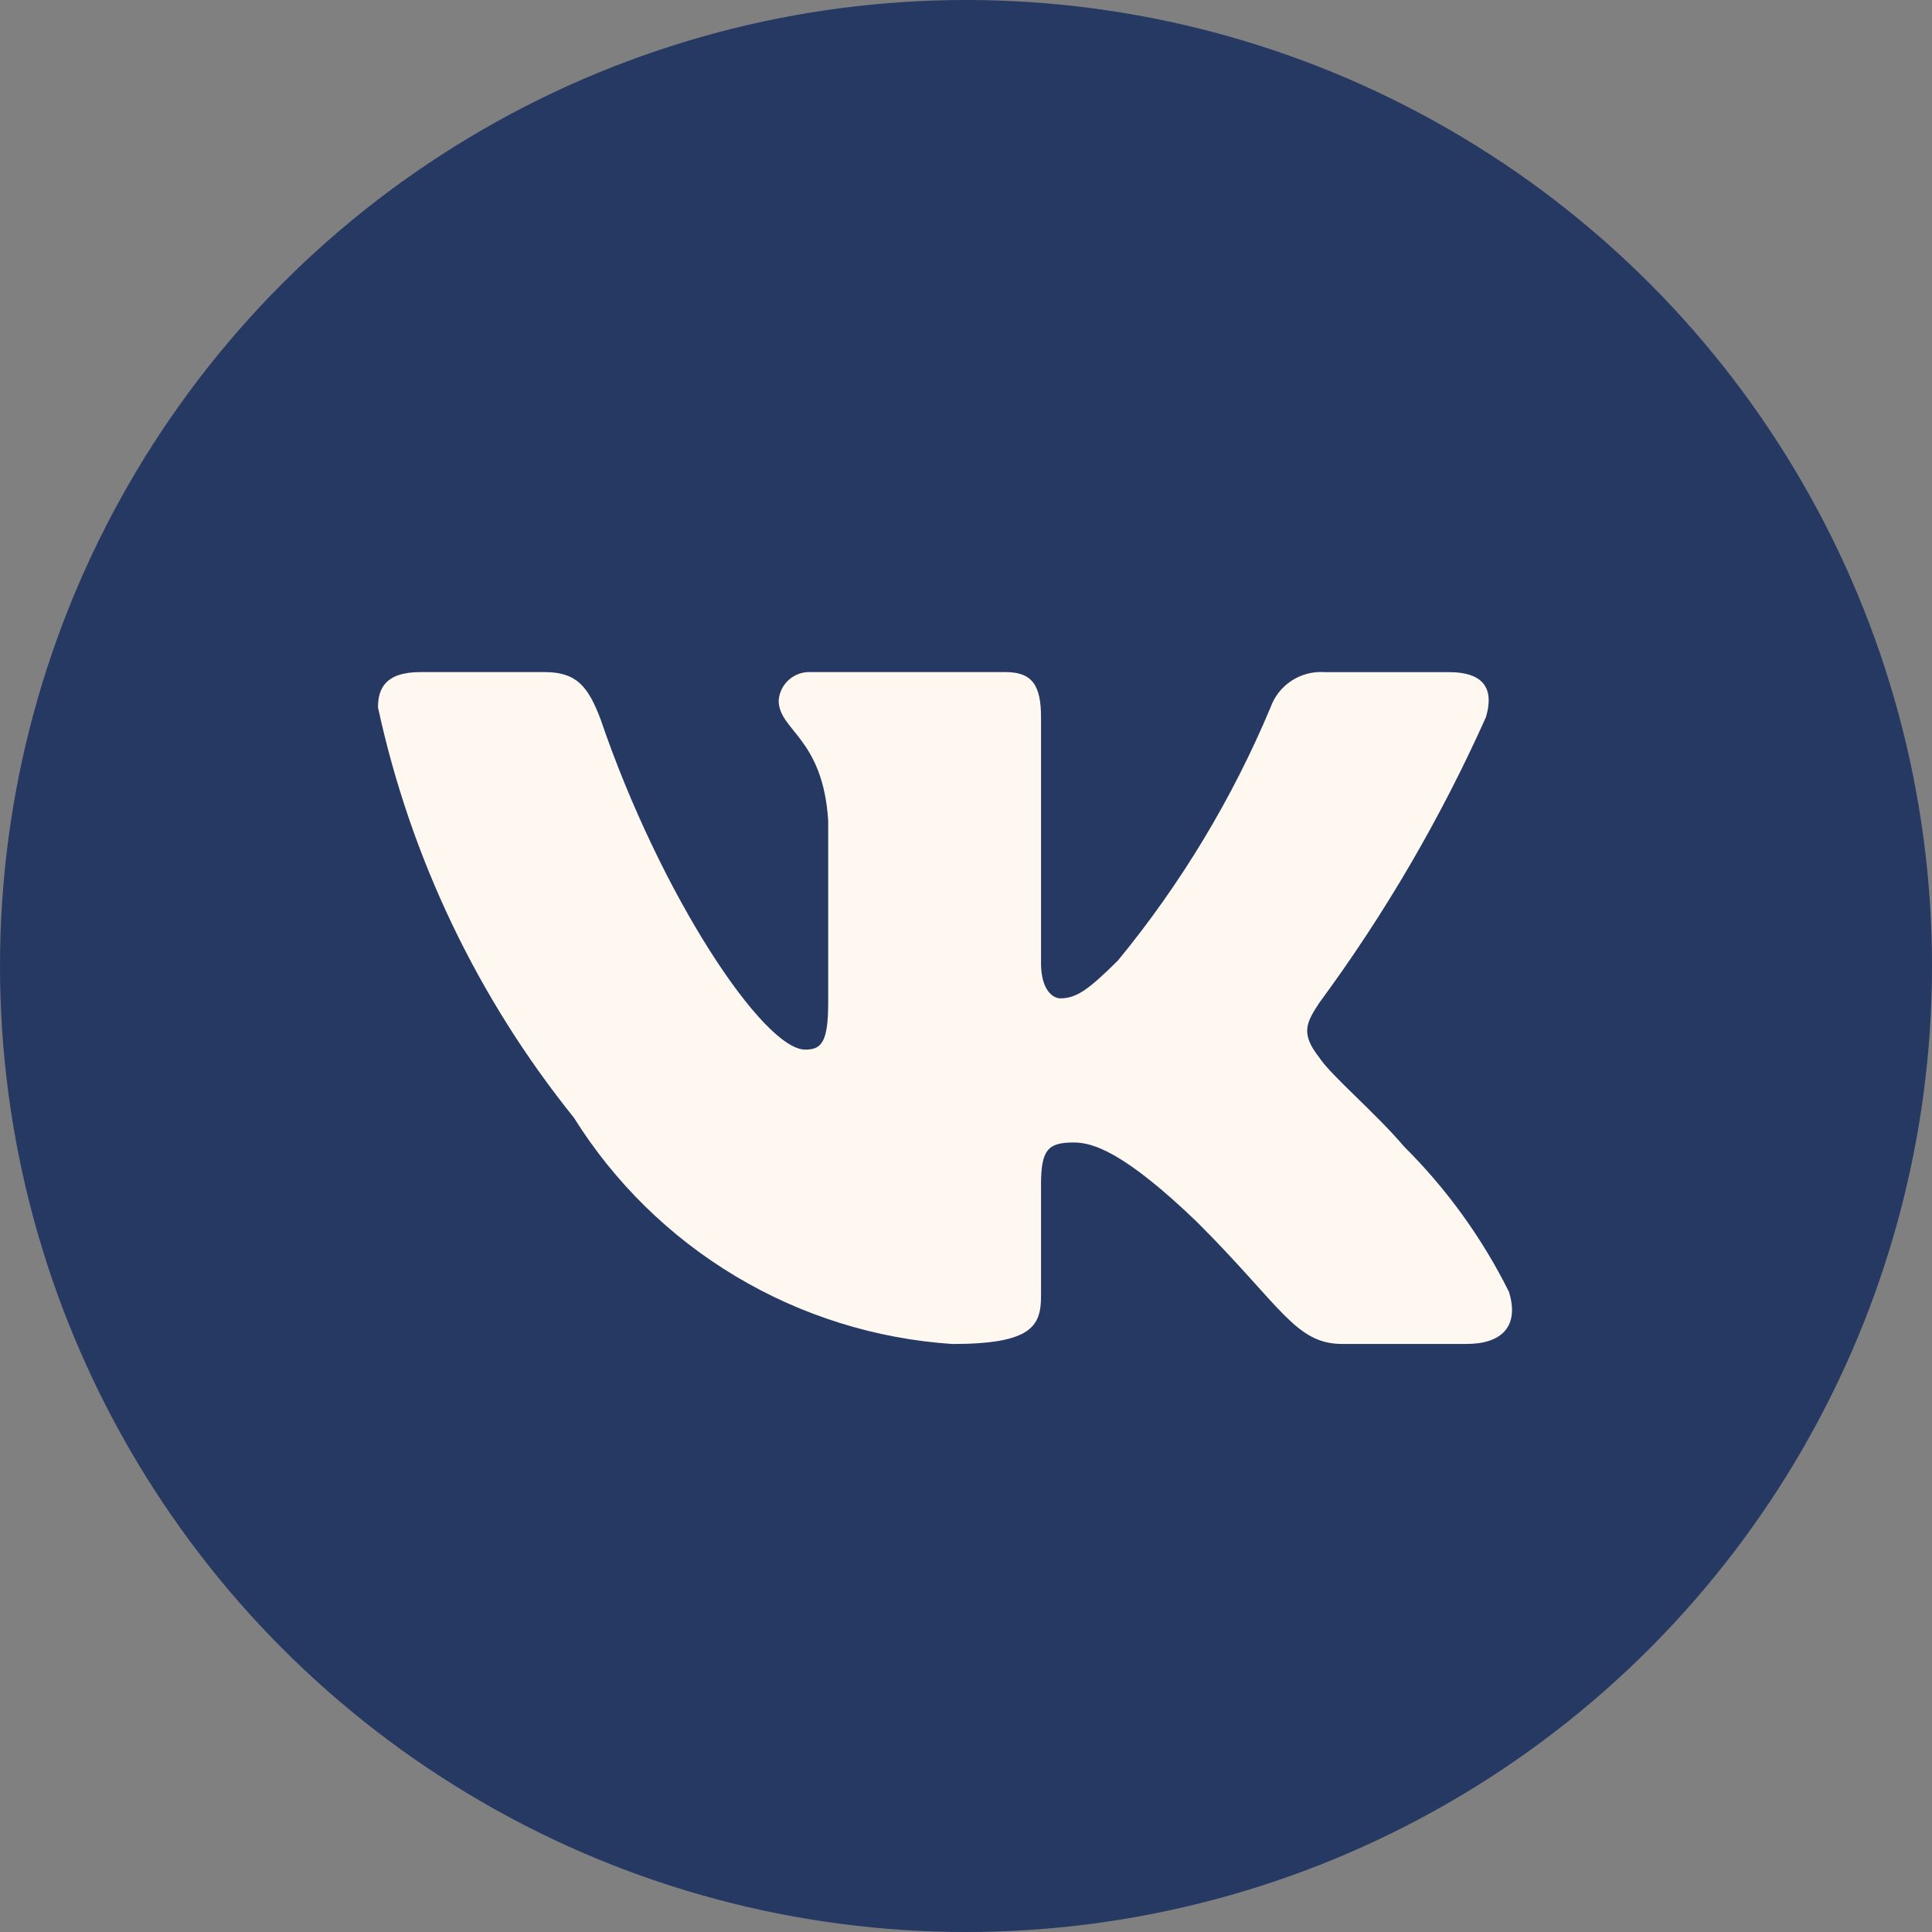 <?xml version="1.0" encoding="UTF-8"?> <svg xmlns="http://www.w3.org/2000/svg" width="46" height="46" viewBox="0 0 46 46" fill="none"><rect x="0" y="0" width="46" height="46" fill="#808080" stroke="none"/><circle cx="23" cy="23" r="23" fill="#253963"></circle><path d="M34.915 31.999H31.959C30.841 31.999 30.504 31.095 28.5 29.095C26.748 27.411 26.009 27.202 25.566 27.202C24.953 27.202 24.786 27.37 24.786 28.211V30.863C24.786 31.58 24.552 32 22.674 32C20.852 31.878 19.084 31.326 17.518 30.389C15.951 29.452 14.63 28.157 13.664 26.611C11.37 23.761 9.773 20.417 9 16.844C9 16.402 9.168 16.002 10.013 16.002H12.967C13.726 16.002 13.999 16.339 14.297 17.118C15.731 21.329 18.179 24.991 19.172 24.991C19.553 24.991 19.719 24.823 19.719 23.876V19.539C19.593 17.56 18.54 17.394 18.54 16.678C18.553 16.489 18.64 16.313 18.782 16.186C18.923 16.06 19.108 15.994 19.298 16.002H23.941C24.576 16.002 24.786 16.317 24.786 17.075V22.928C24.786 23.56 25.058 23.77 25.249 23.77C25.63 23.77 25.923 23.56 26.621 22.865C28.117 21.044 29.34 19.015 30.251 16.843C30.344 16.582 30.52 16.358 30.753 16.207C30.985 16.055 31.261 15.984 31.538 16.003H34.493C35.379 16.003 35.567 16.445 35.379 17.076C34.304 19.477 32.974 21.757 31.412 23.876C31.093 24.36 30.966 24.612 31.412 25.181C31.705 25.623 32.741 26.486 33.437 27.306C34.45 28.314 35.291 29.48 35.927 30.757C36.181 31.579 35.758 31.999 34.915 31.999Z" fill="#FFF8F0"></path></svg> 